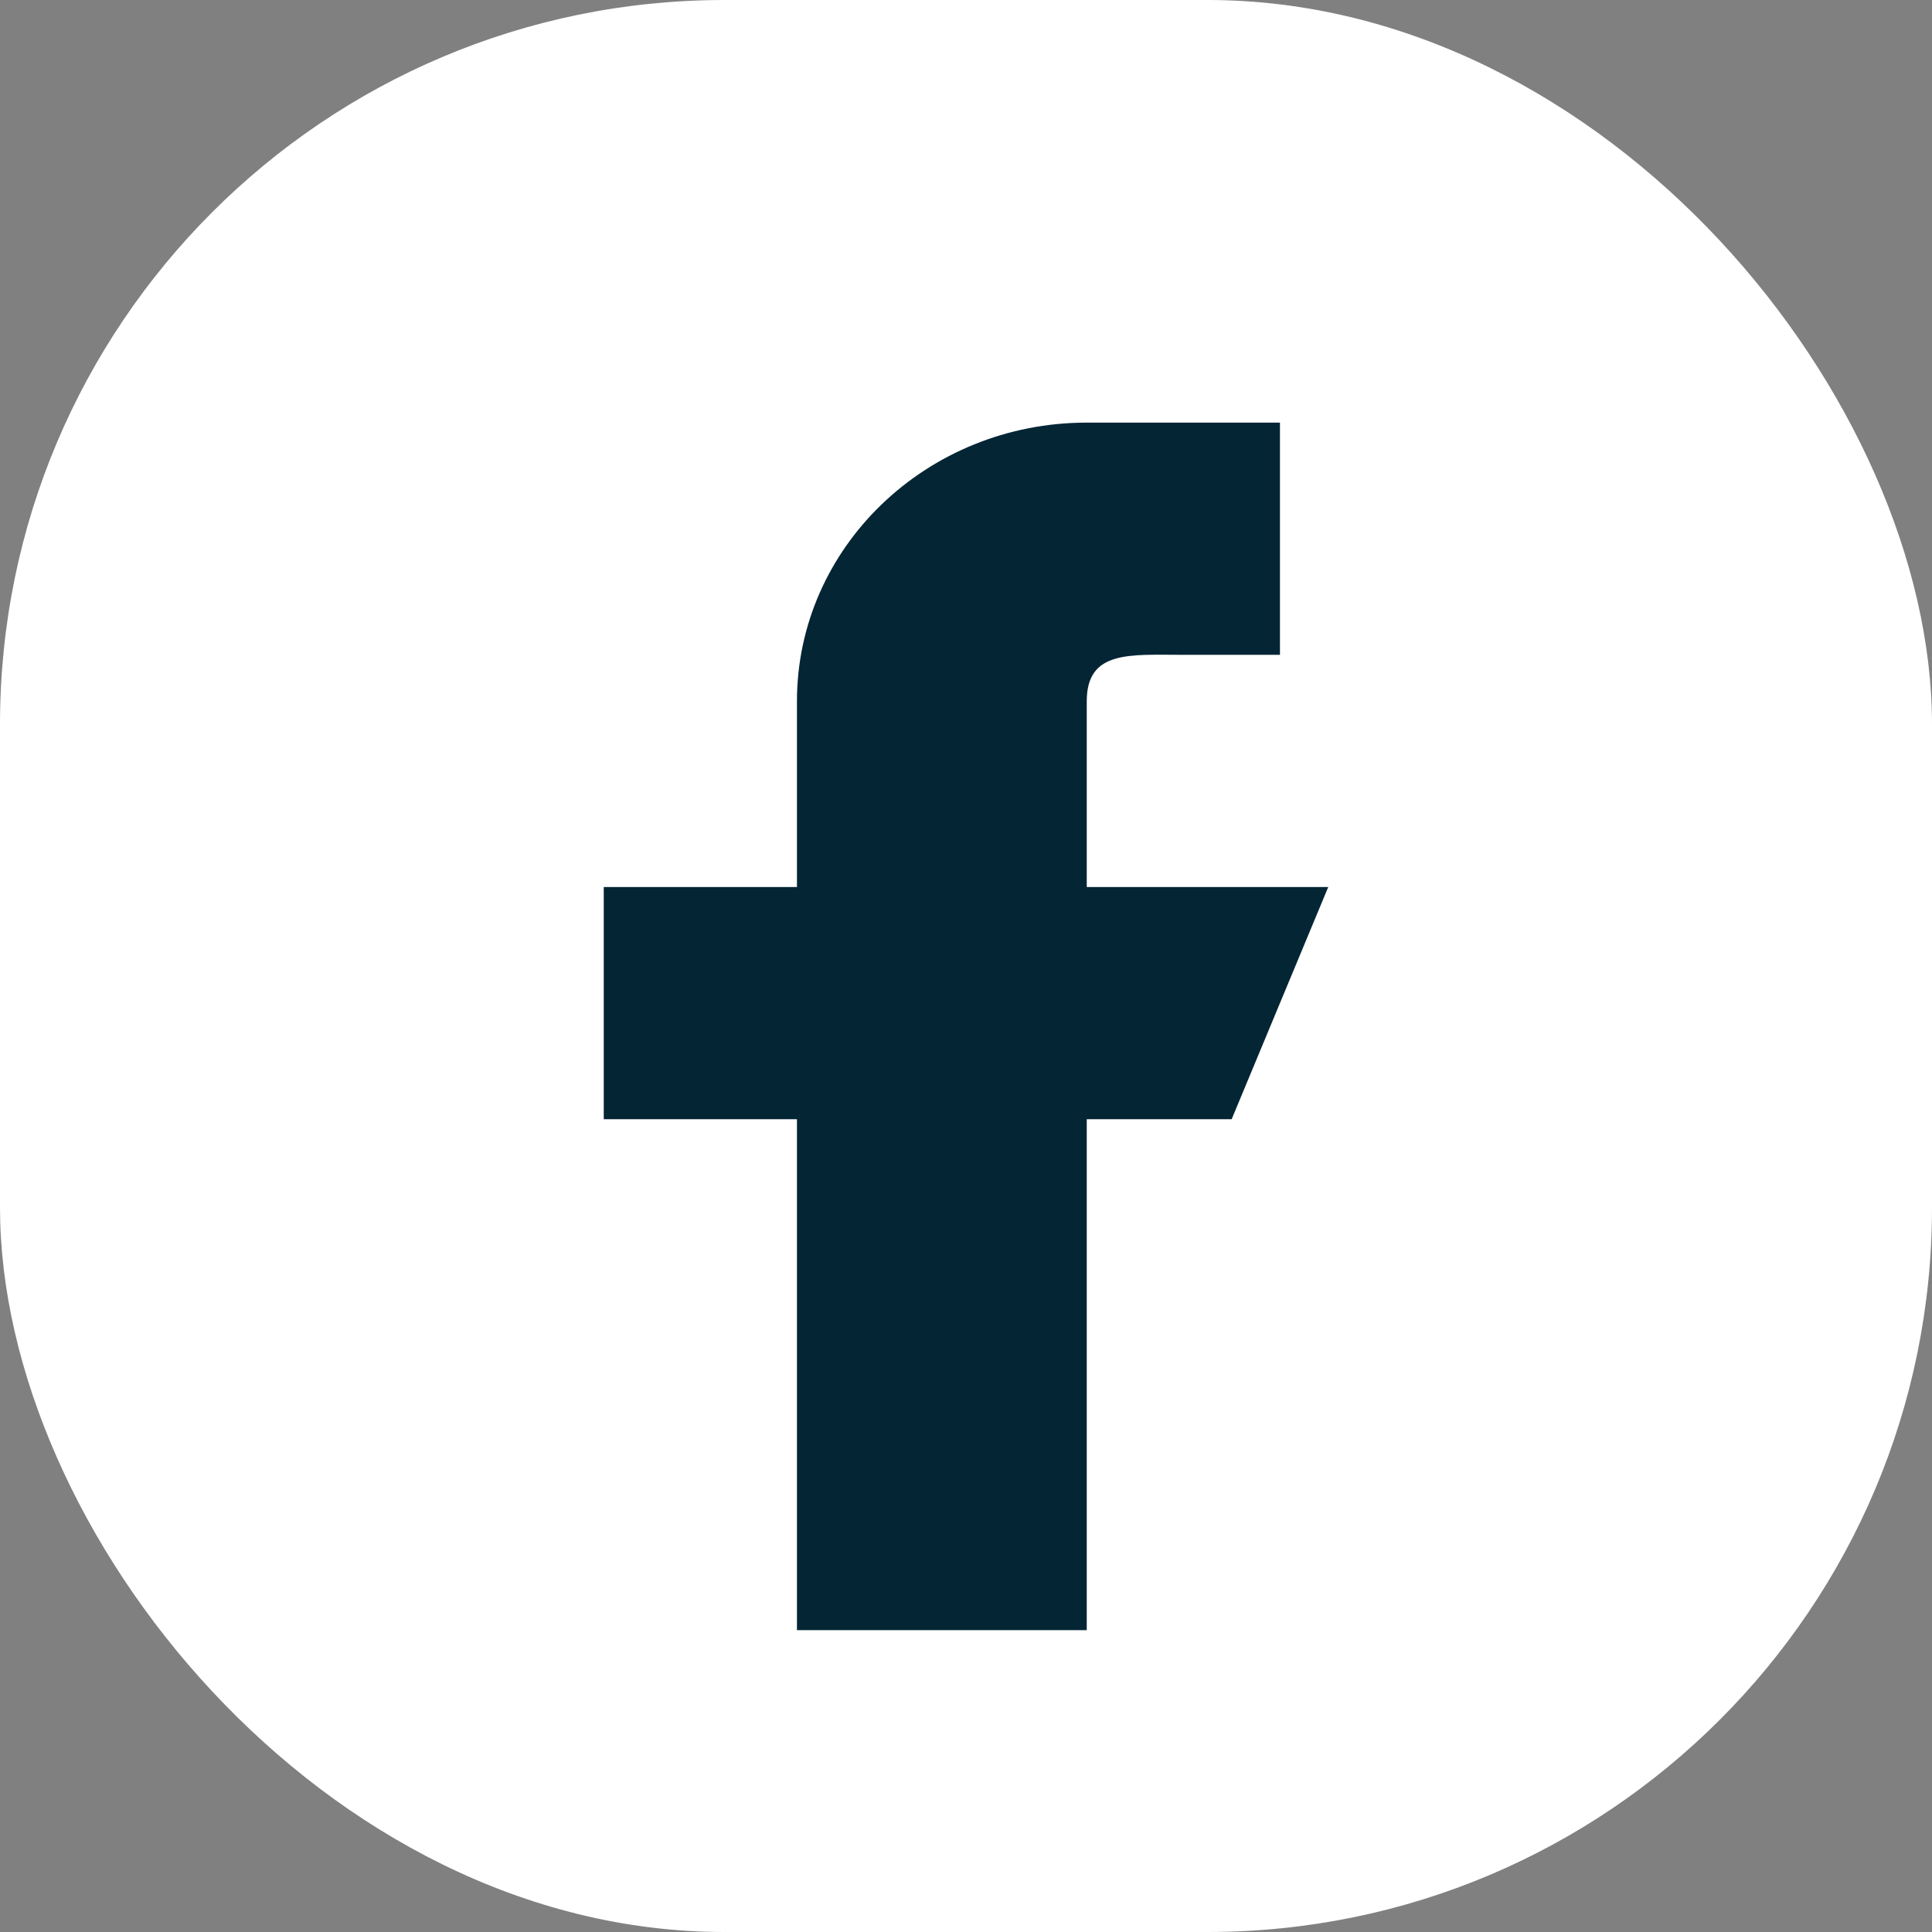 <svg width="32" height="32" viewBox="0 0 32 32" fill="none" xmlns="http://www.w3.org/2000/svg">
<rect x="0" y="0" width="32" height="32" fill="#808080" stroke="none"/>
<rect width="32" height="32" rx="12" fill="white"/>
<path d="M22 14.692H18V11.615C18 10.766 18.717 10.846 19.6 10.846H21.2V7H18C15.349 7 13.2 9.066 13.2 11.615V14.692H10V18.538H13.2V27H18V18.538H20.4L22 14.692Z" fill="#042534"/>
</svg>
